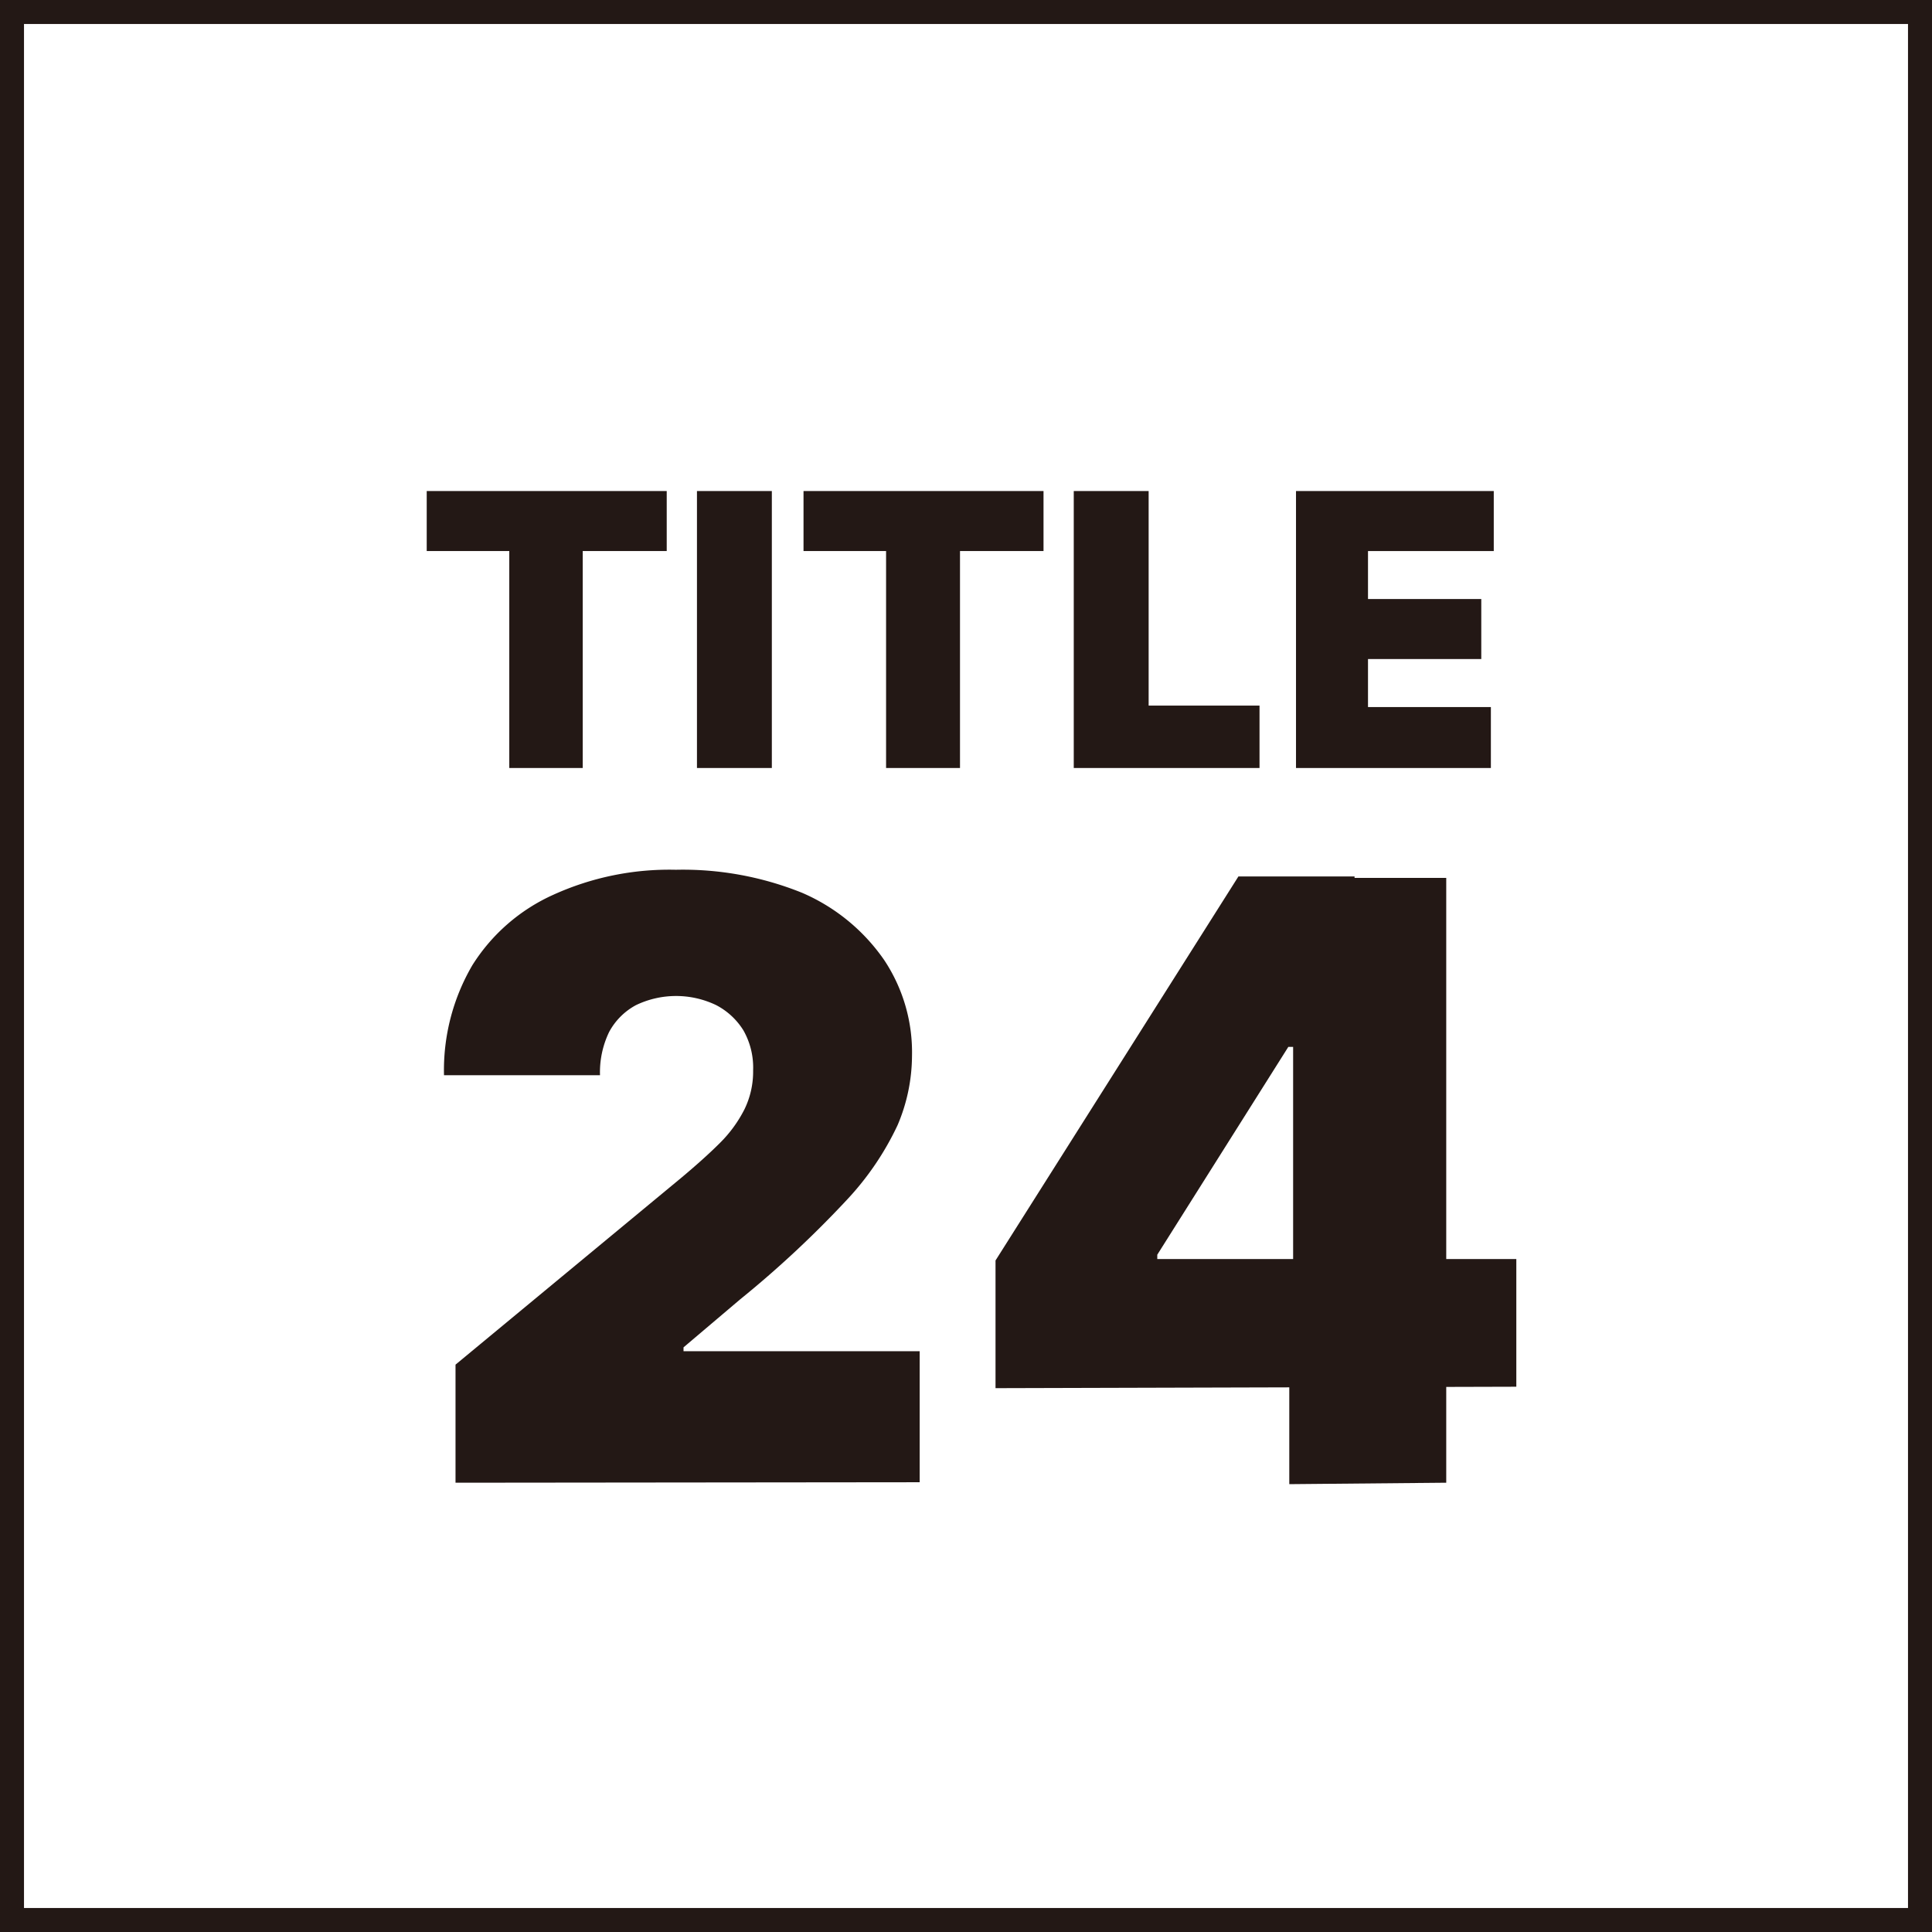 <svg xmlns="http://www.w3.org/2000/svg" viewBox="0 0 40.25 40.25"><defs><style>.cls-1{fill:none;stroke:#231815;stroke-miterlimit:10;stroke-width:0.5px;}.cls-2{fill:#231815;}</style></defs><g id="图层_2" data-name="图层 2"><g id="图层_1-2" data-name="图层 1"><rect class="cls-1" x="0.25" y="0.25" width="39.75" height="39.75"/><path class="cls-2" d="M8.89,11.48V10.23h5v1.25H12.14V16H10.61V11.48Z"/><path class="cls-2" d="M16.08,10.23V16H14.52V10.23Z"/><path class="cls-2" d="M16.74,11.48V10.23h5v1.25H20V16H18.46V11.48Z"/><path class="cls-2" d="M22.37,16V10.23h1.56V14.7h2.31V16Z"/><path class="cls-2" d="M27,16V10.23h4.12v1.25H28.5v1h2.36v1.25H28.5v1h2.56V16Z"/><path class="cls-2" d="M9.49,30.89V28.43l4.7-3.89c.31-.26.58-.5.81-.73a2.71,2.71,0,0,0,.51-.7,1.79,1.79,0,0,0,.18-.81,1.57,1.57,0,0,0-.2-.83,1.46,1.46,0,0,0-.57-.53,1.93,1.93,0,0,0-1.67,0,1.37,1.37,0,0,0-.56.56,1.93,1.93,0,0,0-.19.9H9.25a4.33,4.33,0,0,1,.59-2.29,3.86,3.86,0,0,1,1.69-1.47,5.84,5.84,0,0,1,2.55-.52,6.64,6.64,0,0,1,2.63.48A4,4,0,0,1,18.42,20,3.47,3.47,0,0,1,19,22a3.72,3.72,0,0,1-.3,1.44A6,6,0,0,1,17.64,25a21.8,21.8,0,0,1-2.22,2.07l-1.18,1v.08h4.92v2.73Z"/><path class="cls-2" d="M20.74,28.92V26.26l5.06-8h2.42v3.55H26.84l-2.73,4.33v.09h7.48v2.66Zm6.12,2V28.11L26.94,27V18.29h3.19v12.6Z"/></g></g></svg>